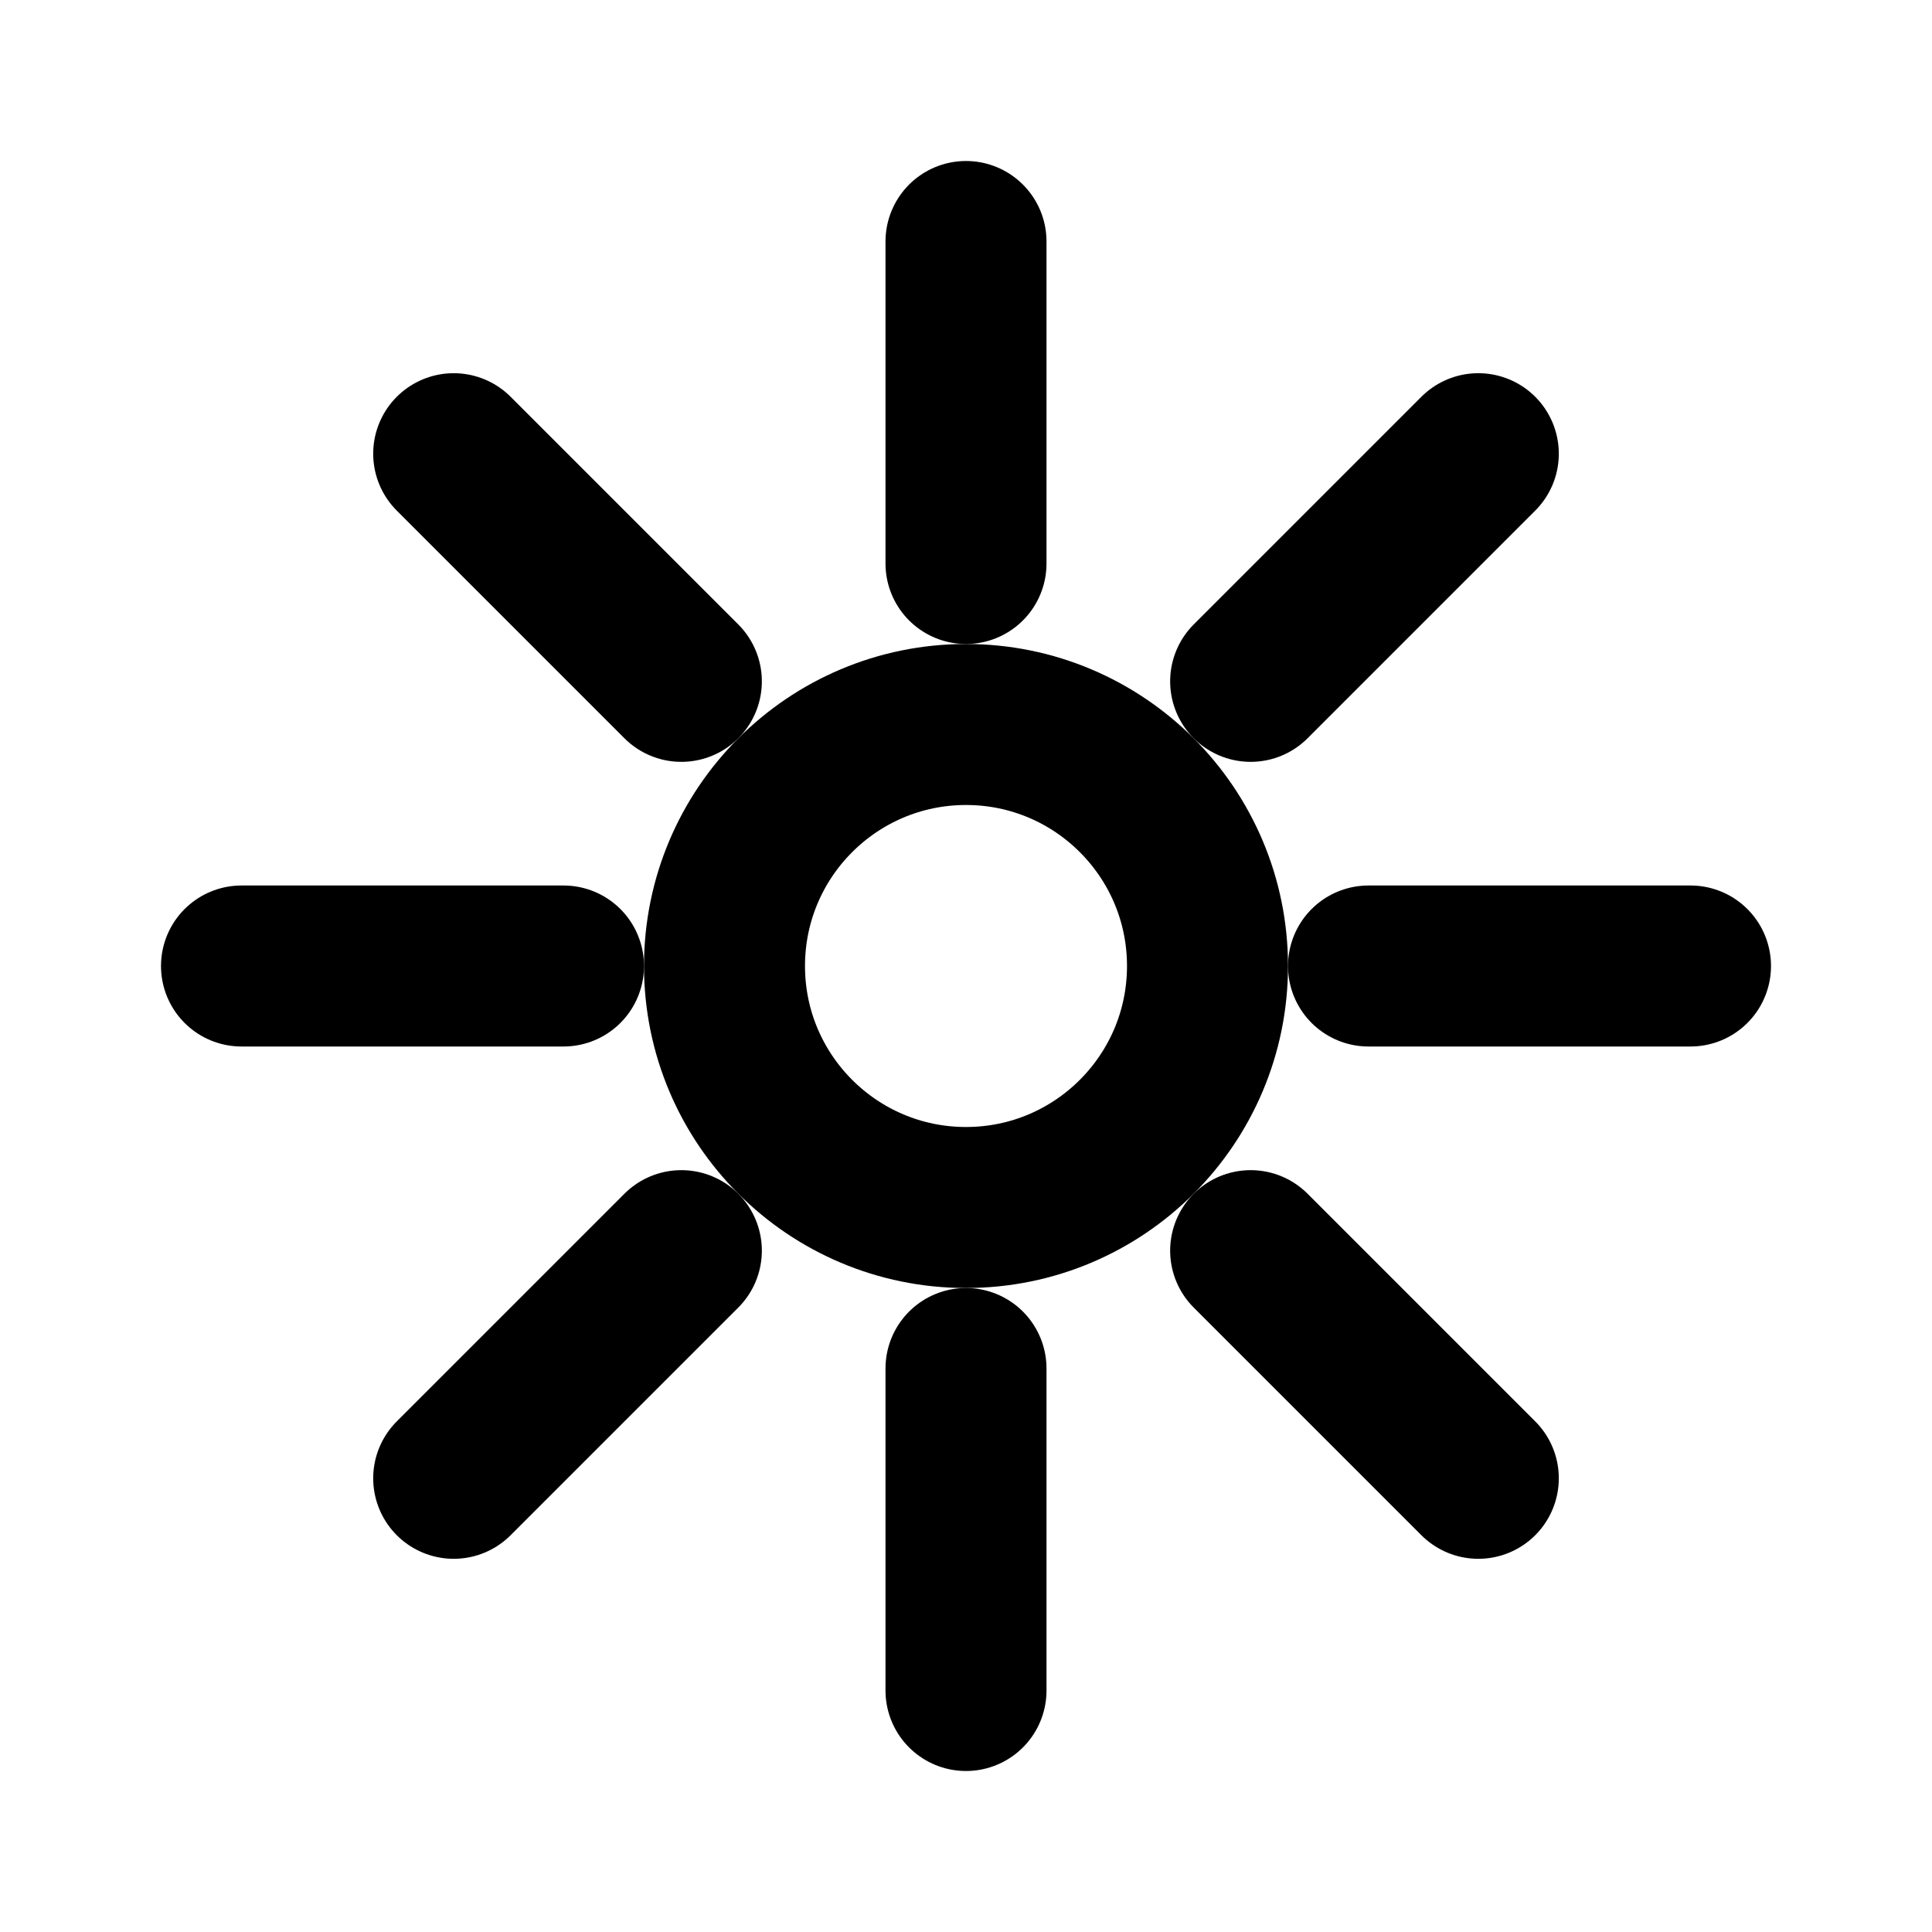 <svg width="24" height="24" viewBox="0 0 24 24" fill="none" xmlns="http://www.w3.org/2000/svg">
  <path d="M12 3V7M12 21V17M21 12H17M7 12H3M18.364 5.636L15.536 8.464M18.364 18.364L15.536 15.536M5.636 18.364L8.464 15.536M5.636 5.636L8.464 8.464" stroke="currentColor" stroke-width="2" stroke-linecap="round" stroke-linejoin="round"/>
  <circle cx="12" cy="12" r="3" stroke="currentColor" stroke-width="2"/>
</svg> 